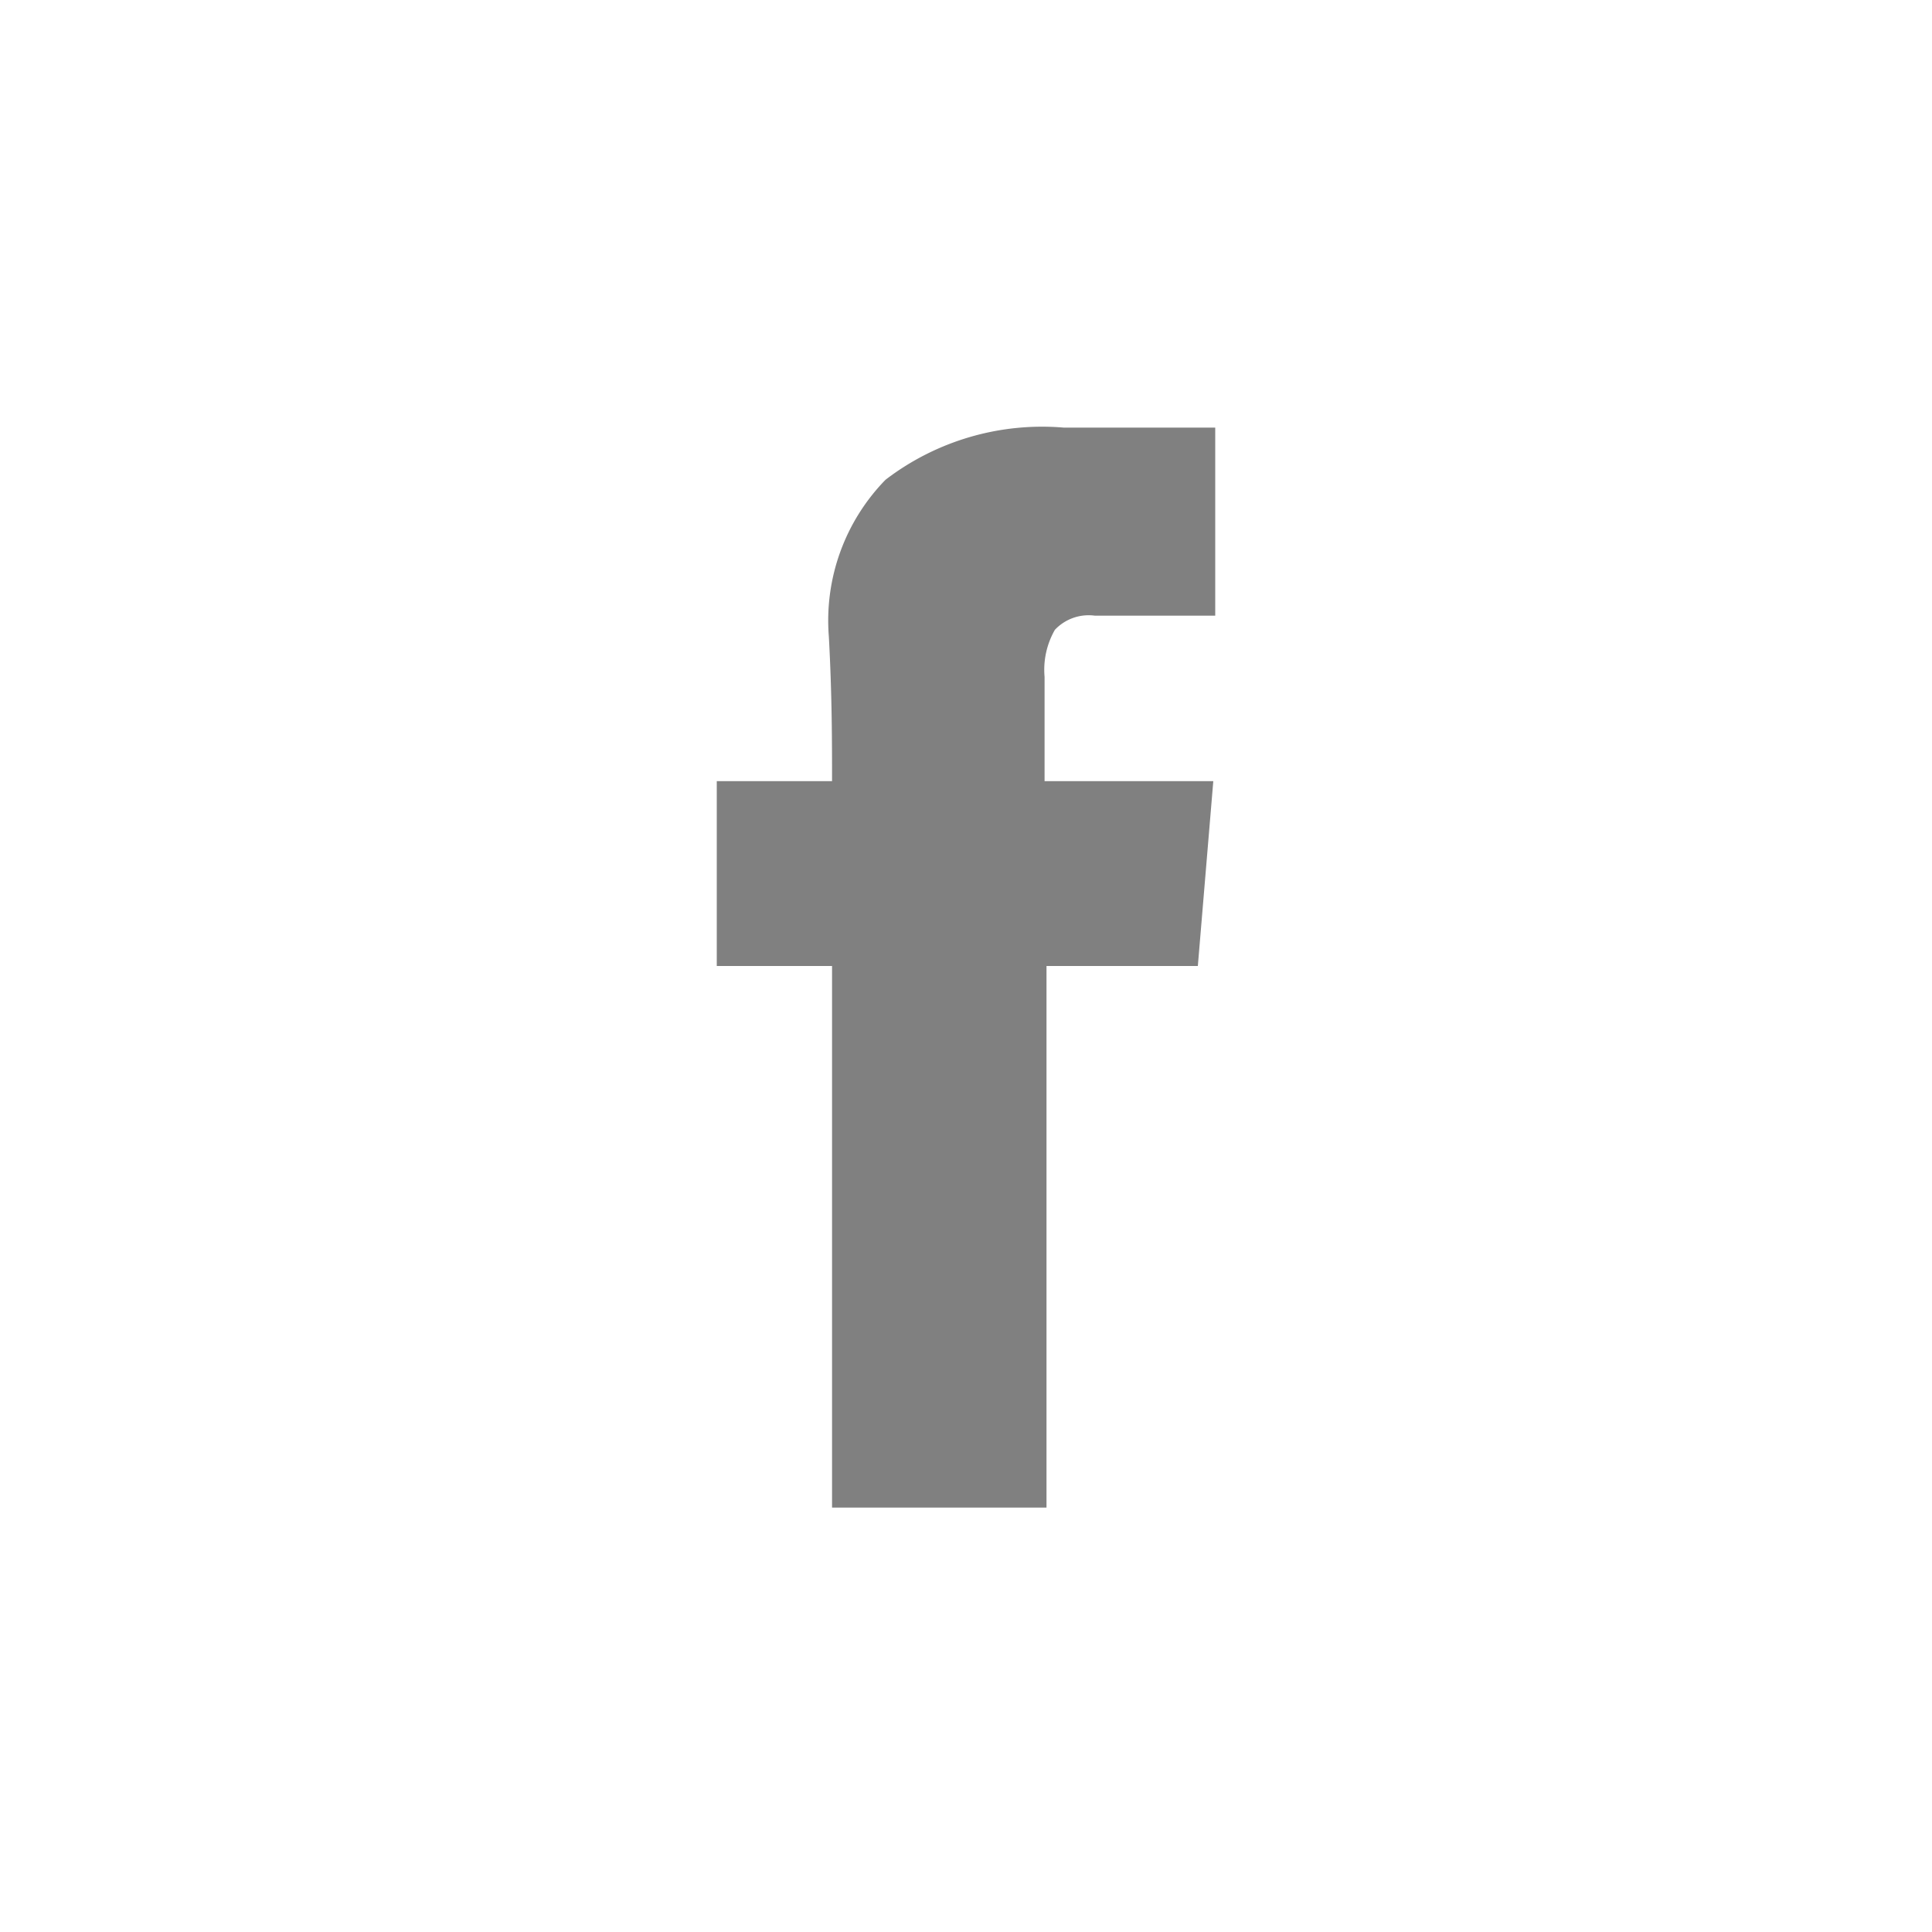<svg id="Guide_and_labels" data-name="Guide and labels" xmlns="http://www.w3.org/2000/svg" viewBox="0 0 30 30"><path d="M12.92,12.13c0-.59,0-1.34-.05-2.25a3.13,3.13,0,0,1,.88-2.43,4,4,0,0,1,2.77-.81h2.35V9.56H17a.72.72,0,0,0-.62.22,1.25,1.25,0,0,0-.16.73v1.62h2.62L18.6,15H16.25v8.41H12.92V15H11.13V12.13Z" style="fill:gray"/></svg>